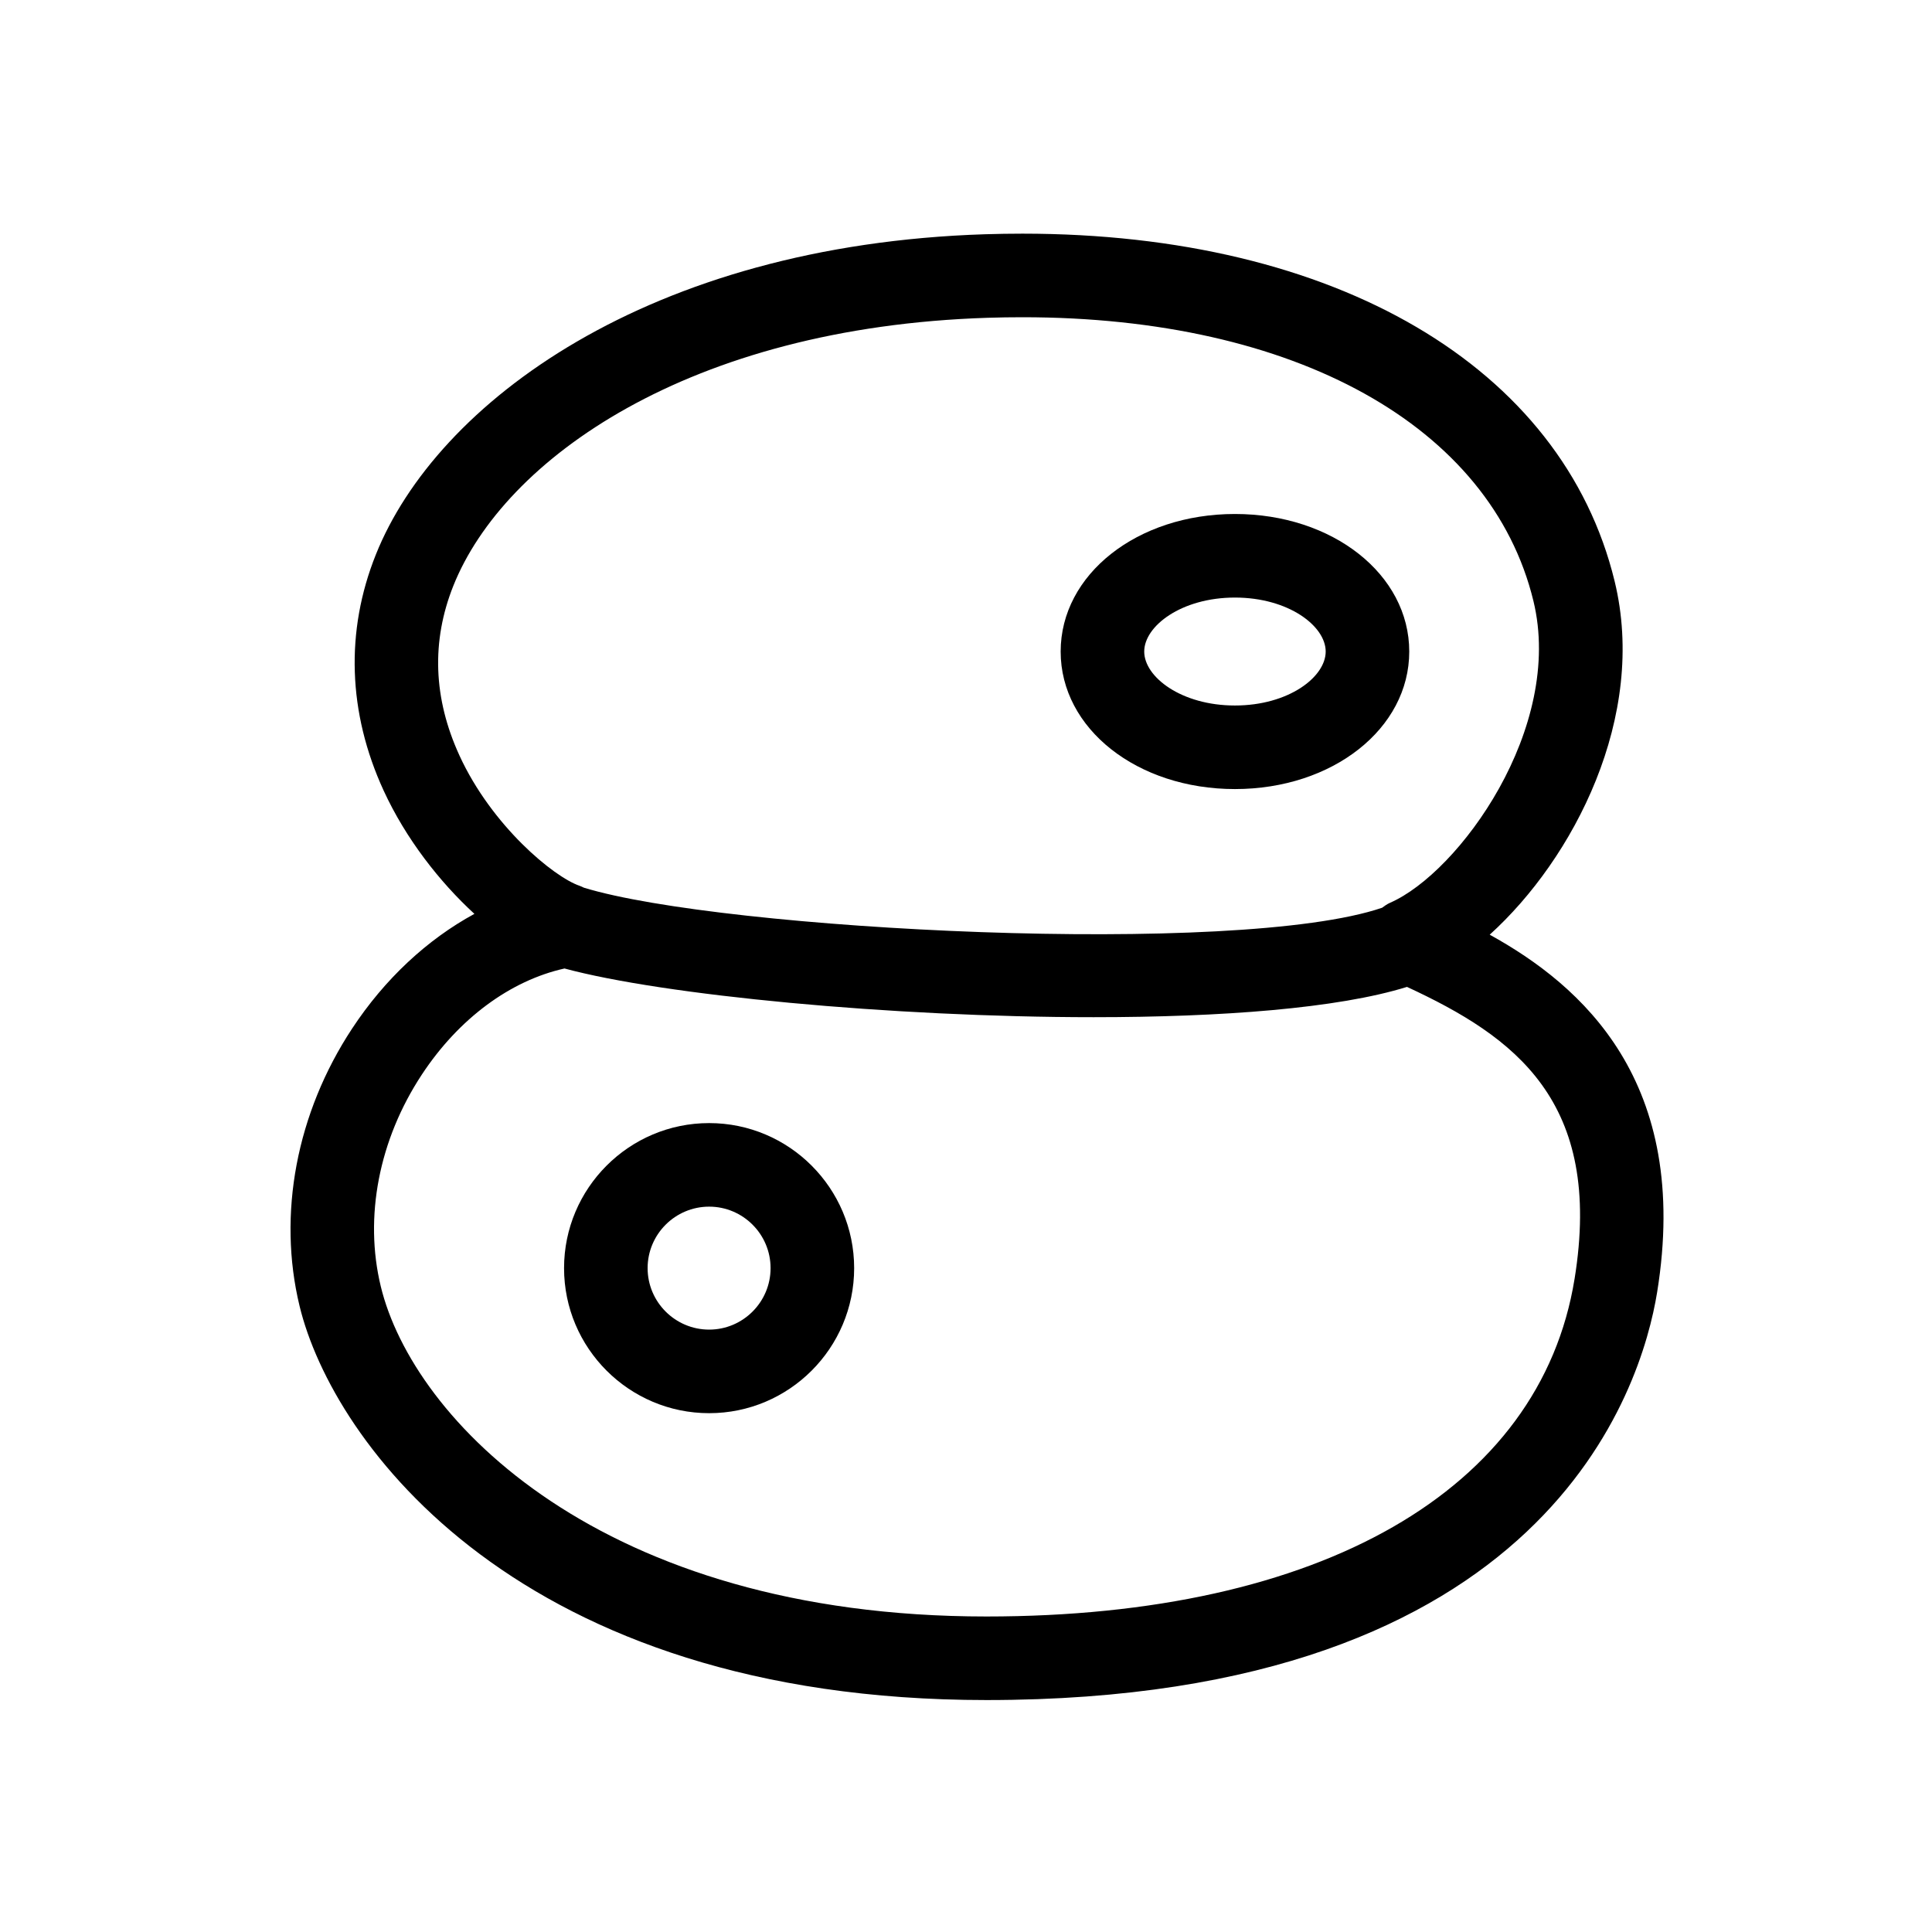<?xml version="1.0" encoding="UTF-8"?>
<!-- Uploaded to: SVG Repo, www.svgrepo.com, Generator: SVG Repo Mixer Tools -->
<svg fill="#000000" width="800px" height="800px" version="1.1" viewBox="144 144 512 512" xmlns="http://www.w3.org/2000/svg">
 <g>
  <path d="m538.79 391.7c22.191-20.086 41.828-57.793 33.102-93.676-13.82-56.812-73.938-92.102-156.92-92.102-3.254 0-6.543 0.051-9.895 0.156-89.23 2.836-145.41 44.691-161.48 84.91-8.121 20.281-7.406 41.887 2.055 62.488 5.891 12.82 14.887 24.281 24.07 32.707-12.488 6.789-23.746 17.234-32.426 30.422-14.727 22.371-19.797 49.168-13.906 73.516 8.738 36.109 58.02 104.41 182.04 104.41 148.64 0 173.61-82.695 177.72-108.04 9.062-55.922-20.035-81.367-44.355-94.785zm-273.02-47.465c-6.965-15.16-7.5-30.305-1.621-45.016 13.41-33.535 62.402-68.492 141.63-71.004 3.117-0.102 6.16-0.145 9.191-0.145 72.242 0 124.12 28.812 135.4 75.188 8.188 33.648-19.73 72-37.961 79.973-0.793 0.344-1.473 0.832-2.133 1.328-38.18 13.031-174.75 5.973-211.55-5.316-0.367-0.176-0.746-0.367-1.145-0.504-6.801-2.316-23.23-15.828-31.816-34.504zm295.5 138.71c-9.074 56.008-67.344 89.441-155.85 89.441-102.24 0-152.01-52.309-160.51-87.477-4.457-18.402-0.5-38.867 10.879-56.129 9.777-14.848 23.453-24.926 37.812-28.121 26.094 7.055 86.449 12.906 140.23 12.906 33.672 0 64.688-2.309 83.035-8.027 28.426 13.168 52.066 30.18 44.406 77.406z"/>
  <path d="m471.27 353.11c25.898 0 46.195-16.012 46.195-36.445 0-20.441-20.297-36.453-46.195-36.453-25.898 0-46.184 16.012-46.184 36.453-0.004 20.441 20.281 36.445 46.184 36.445zm0-50.75c14.18 0 24.051 7.535 24.051 14.305 0 6.766-9.871 14.301-24.051 14.301-14.168 0-24.039-7.535-24.039-14.301 0-6.766 9.871-14.305 24.039-14.305z"/>
  <path d="m331.93 441.63c-21.203 0-38.449 17.246-38.449 38.438 0 21.191 17.246 38.438 38.449 38.438 21.191 0 38.43-17.246 38.43-38.438-0.004-21.191-17.238-38.438-38.43-38.438zm0 54.73c-8.984 0-16.305-7.309-16.305-16.293 0-8.984 7.32-16.293 16.305-16.293 8.973 0 16.281 7.309 16.281 16.293 0 8.984-7.309 16.293-16.281 16.293z"/>
 </g>
</svg>